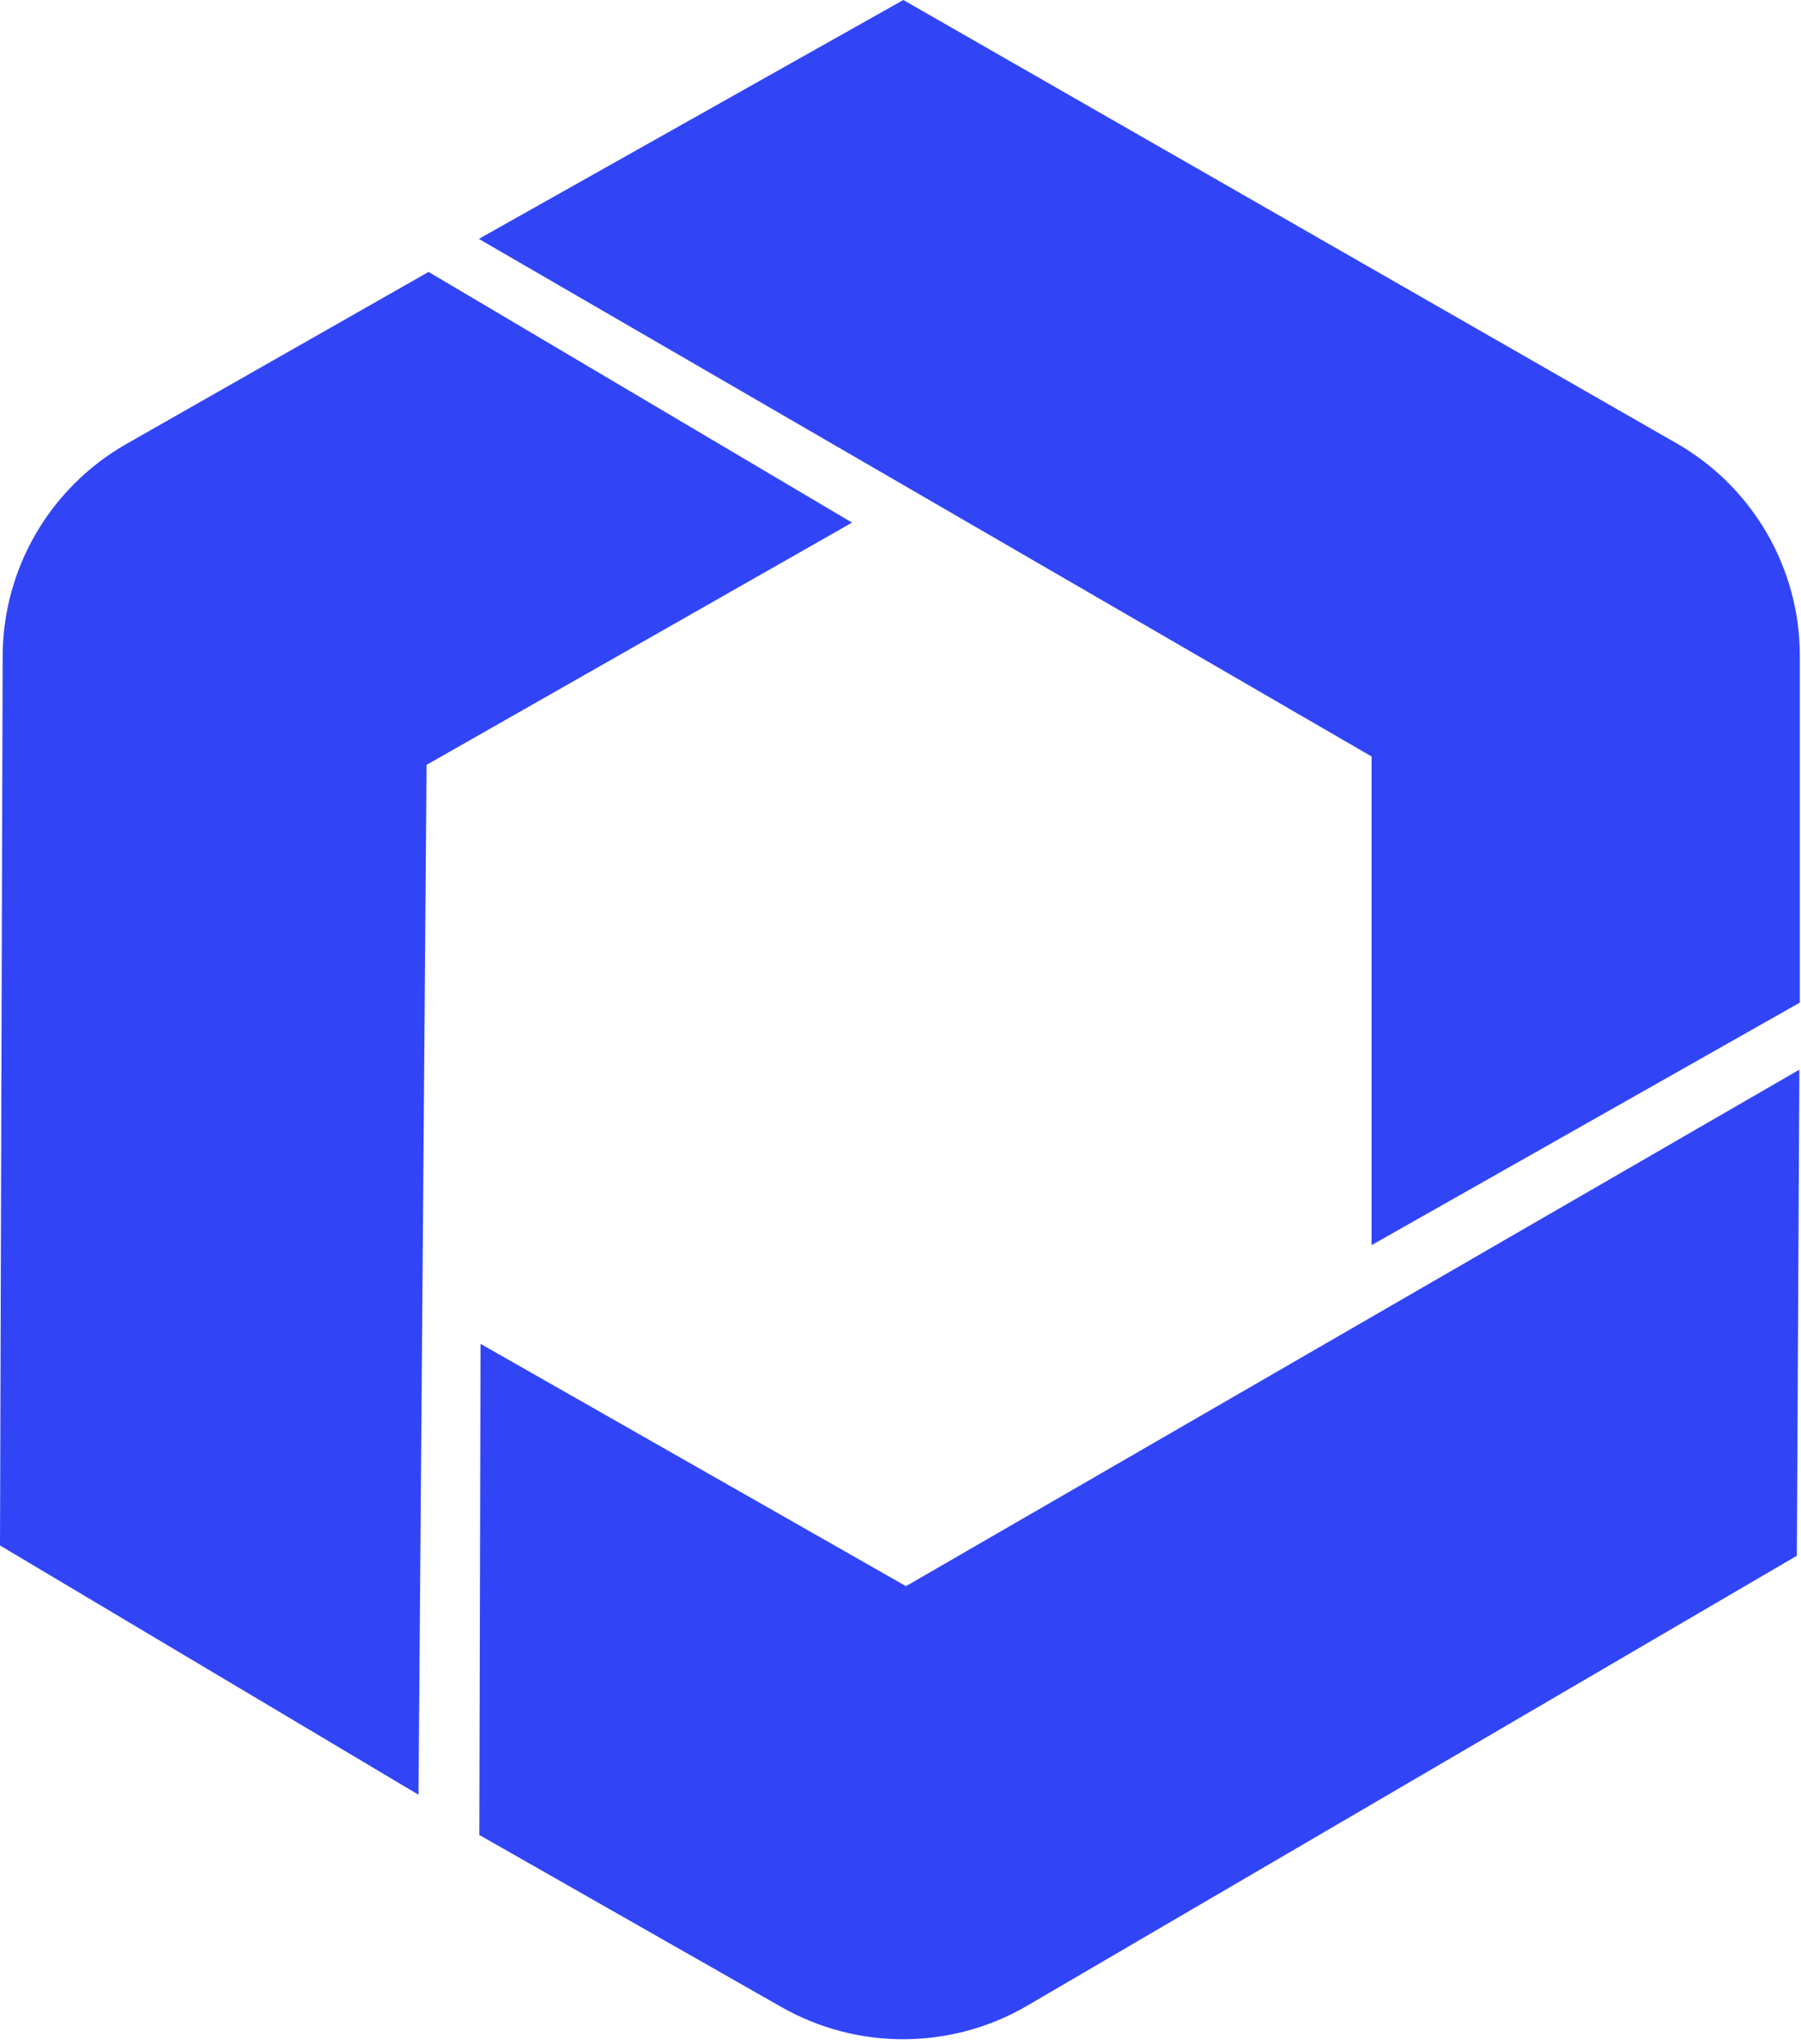 <svg width="320" height="363" viewBox="0 0 320 363" fill="none" xmlns="http://www.w3.org/2000/svg">
<path d="M85.076 42.425L243.7 134.348V221.13L319.791 178.059V116.461C319.791 100.885 311.44 86.493 297.893 78.734L160.504 0L85.08 42.425H85.076Z" fill="#3145F7"/>
<path d="M319.711 189.966L160.973 281.696L85.381 238.66L85.164 325.885L138.82 356.434C152.39 364.159 169.065 364.064 182.546 356.187L319.262 276.296L319.711 189.962V189.966Z" fill="#3145F7"/>
<path d="M74.355 318.74L75.79 135.839L151.389 92.814L76.147 48.291L22.483 78.832C8.914 86.554 0.521 100.919 0.472 116.495L0 274.471L74.355 318.736V318.74Z" fill="#3145F7"/>
</svg>

